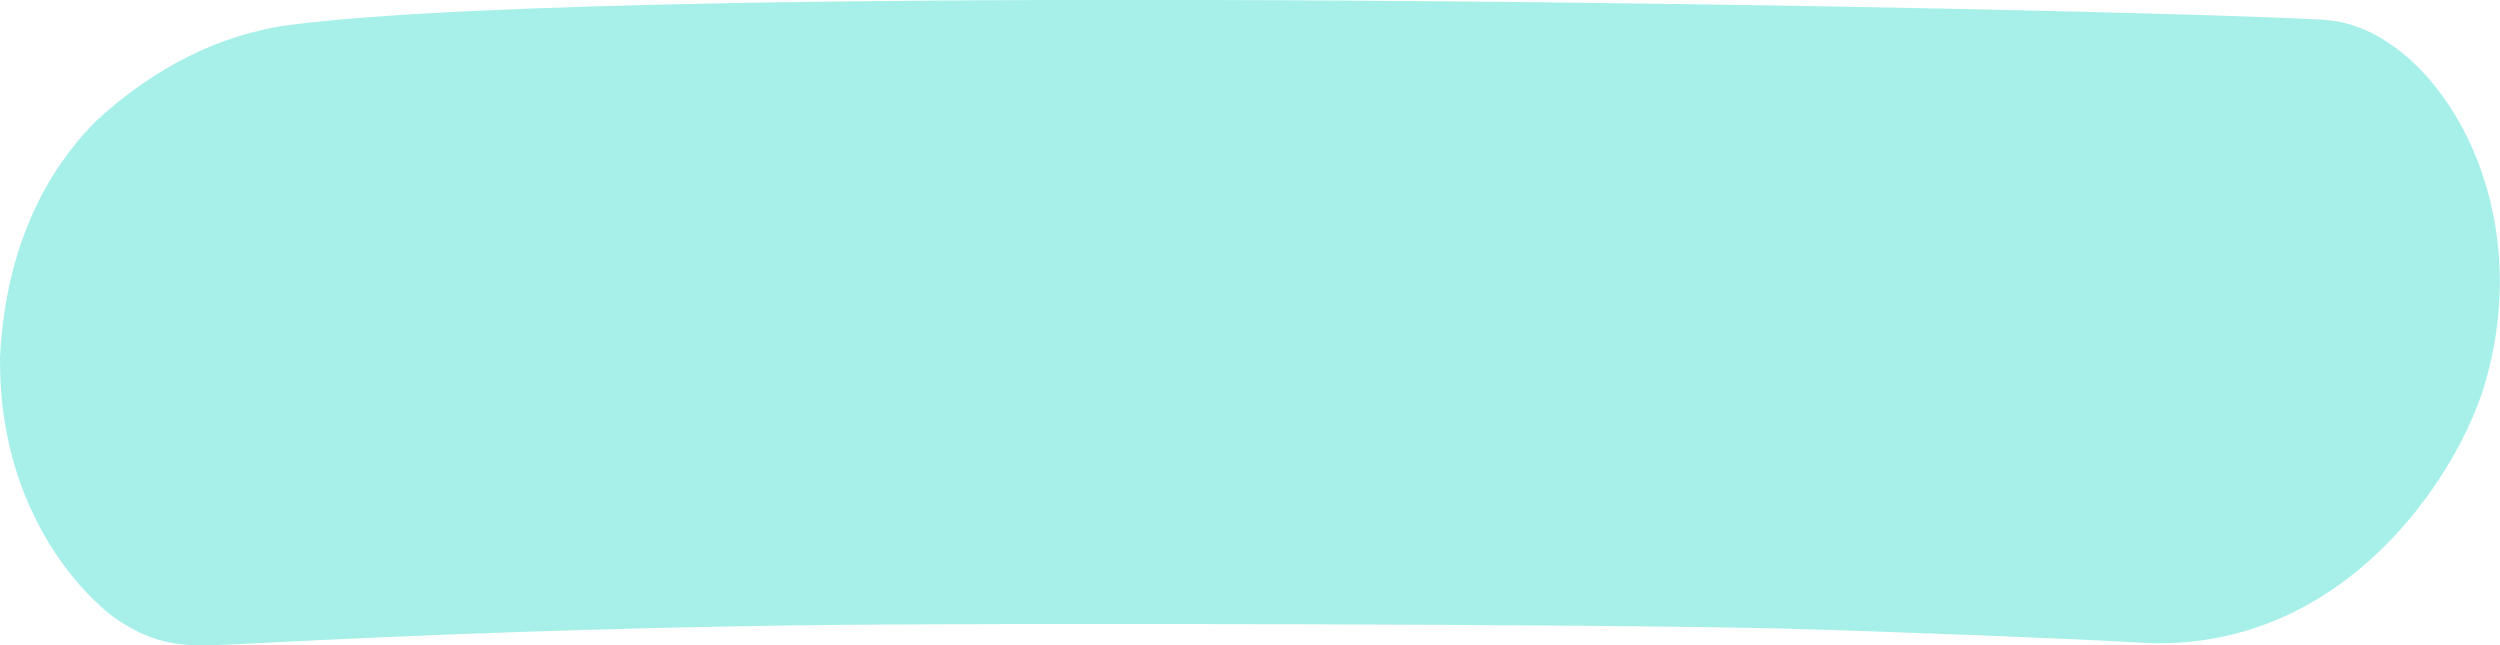 <?xml version="1.0" encoding="UTF-8"?> <svg xmlns="http://www.w3.org/2000/svg" id="_Слой_2" data-name="Слой_2" viewBox="0 0 127.02 32.79"><defs><style> .cls-1 { fill: #a7f0ea; } </style></defs><g id="Artwork"><path class="cls-1" d="M118.18,1.01c-11.28-.63-85.02-2.05-103.33.24-3.66.46-7.05,2.21-9.95,4.88C1.18,9.85.16,14.64,0,18.19c-.06,7.45,3.9,11.74,5.76,13.16,2.45,1.72,4.12,1.46,6.53,1.37,9.45-.5,18.89-.82,28.34-.95,9.45-.13,40.66-.07,50.11.17,4.87.13,14.91.52,17.99.71,10.26.62,16.12-8.42,17.51-13.11,2.86-9.64-2.77-18.17-8.06-18.52Z"></path></g></svg> 